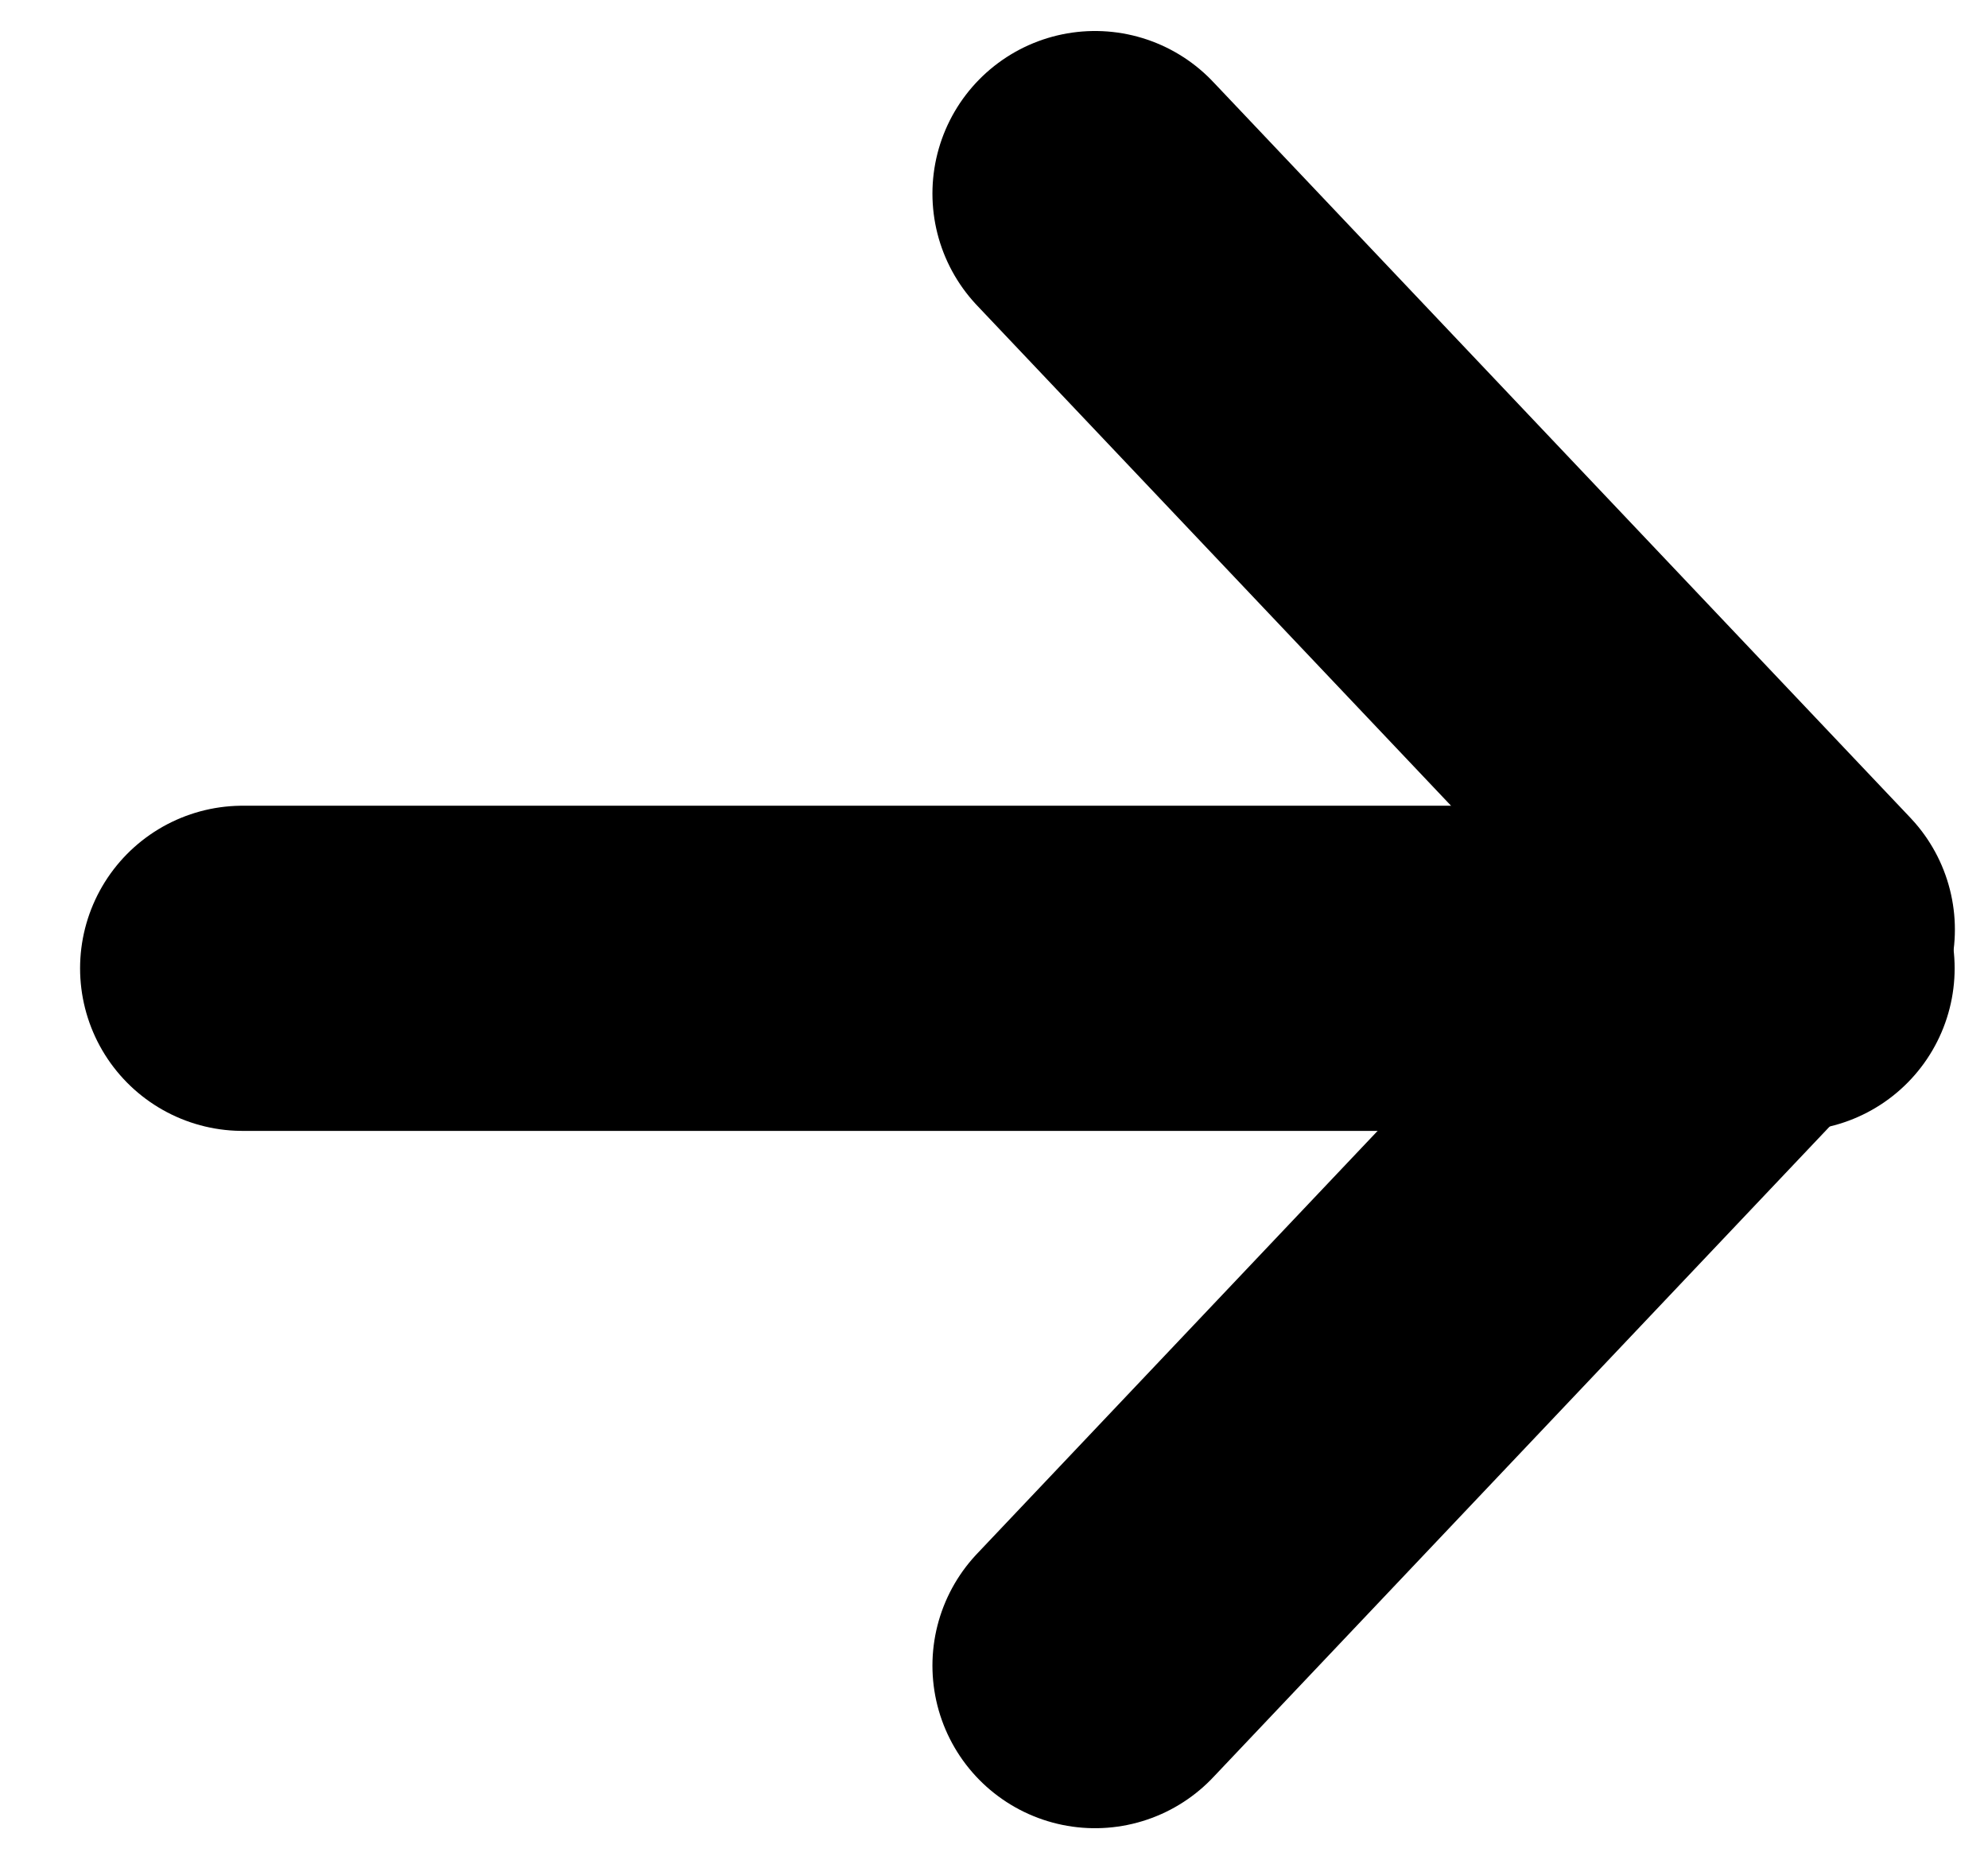 <svg width="16" height="15" viewBox="0 0 16 15" fill="none" xmlns="http://www.w3.org/2000/svg">
<path d="M8.813 1.558L14.425 7.481L8.813 13.405" stroke="black" stroke-width="2.617" stroke-linecap="round" stroke-linejoin="round"/>
<path d="M14.423 7.793H1.953" stroke="black" stroke-width="2.617" stroke-linecap="round" stroke-linejoin="round"/>
</svg>
